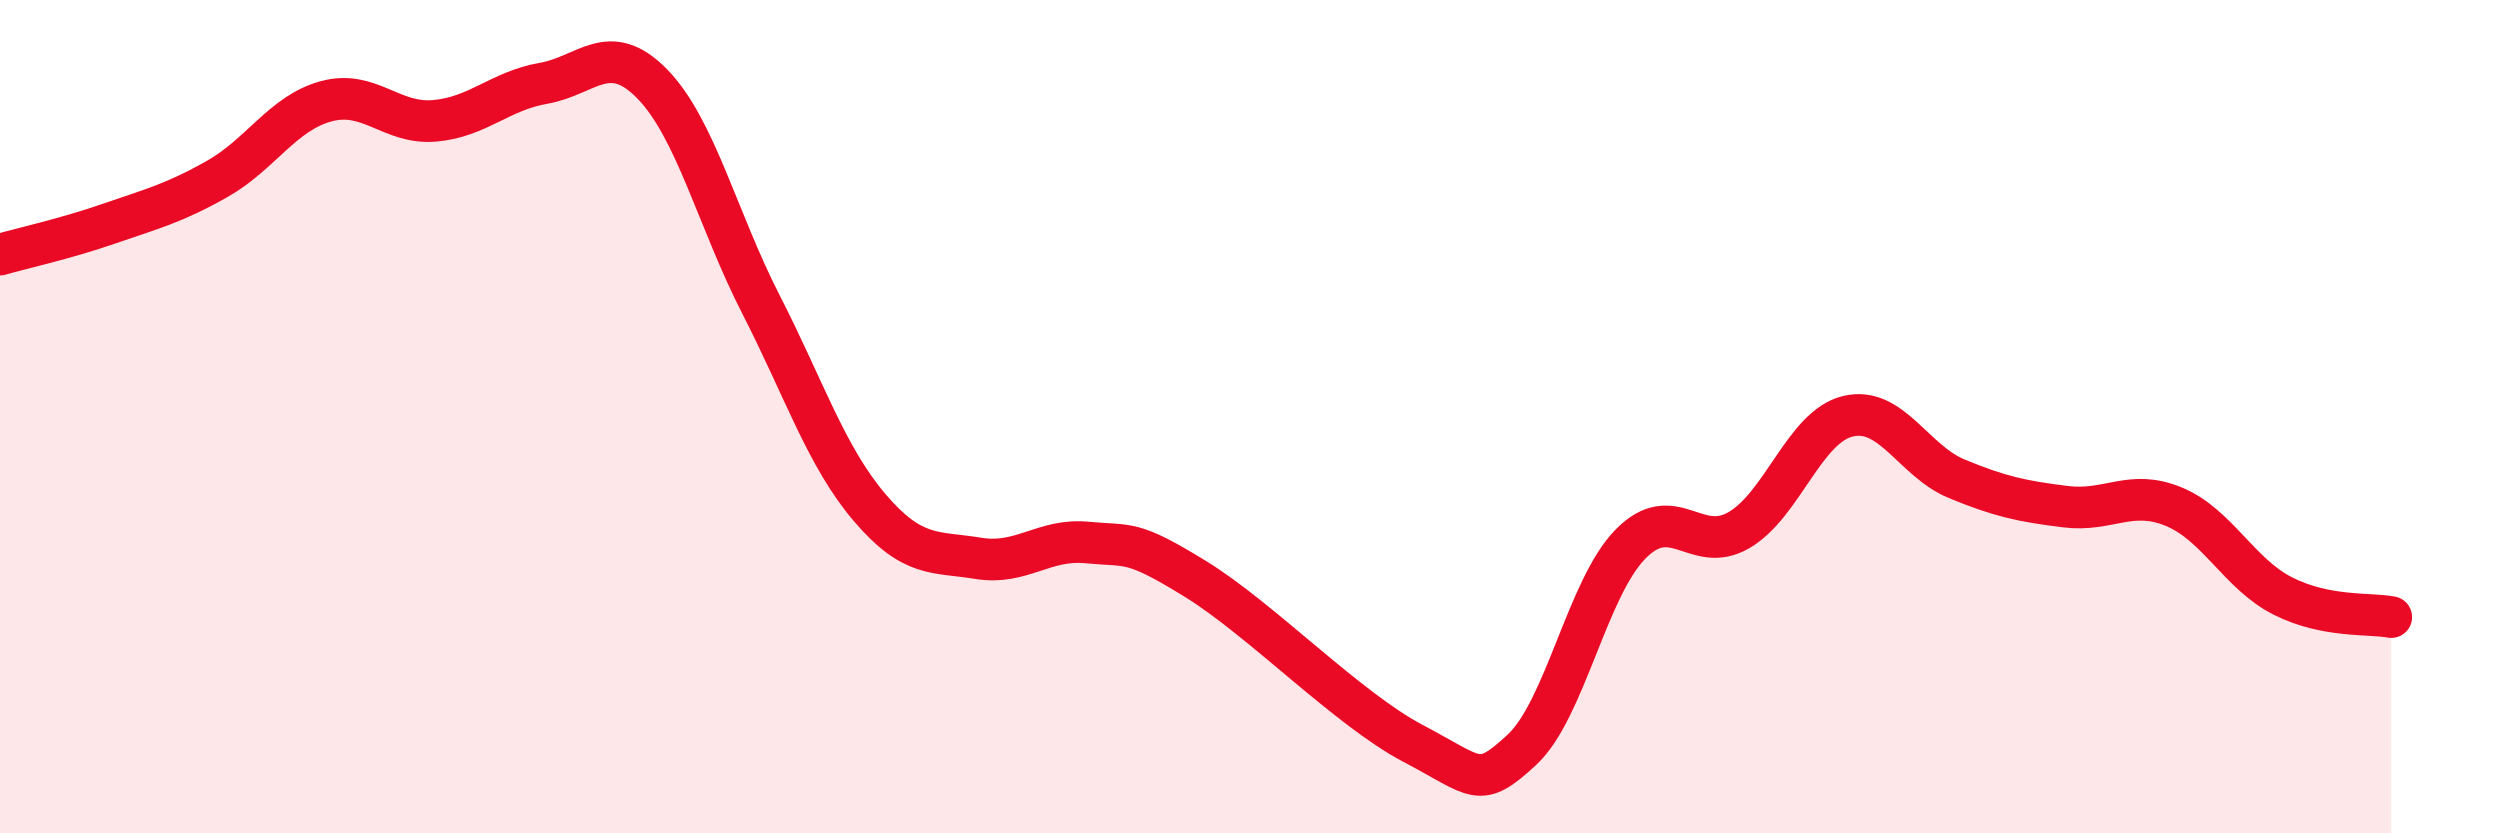 
    <svg width="60" height="20" viewBox="0 0 60 20" xmlns="http://www.w3.org/2000/svg">
      <path
        d="M 0,6.11 C 0.52,5.96 1.57,5.73 2.61,5.37 C 3.65,5.01 4.18,4.88 5.22,4.29 C 6.26,3.7 6.79,2.71 7.83,2.43 C 8.87,2.15 9.39,2.99 10.43,2.9 C 11.47,2.81 12,2.18 13.04,2 C 14.08,1.82 14.61,0.95 15.65,2.01 C 16.69,3.07 17.22,5.27 18.26,7.3 C 19.3,9.33 19.83,10.96 20.87,12.18 C 21.91,13.4 22.44,13.23 23.48,13.4 C 24.52,13.57 25.05,12.92 26.09,13.02 C 27.13,13.12 27.14,12.94 28.7,13.9 C 30.26,14.86 32.35,17.02 33.91,17.84 C 35.47,18.66 35.48,18.96 36.52,18 C 37.56,17.04 38.09,14.12 39.13,13.06 C 40.17,12 40.7,13.33 41.74,12.72 C 42.78,12.11 43.31,10.24 44.35,9.99 C 45.39,9.74 45.92,11.06 46.96,11.49 C 48,11.92 48.53,12.03 49.57,12.16 C 50.61,12.29 51.13,11.73 52.17,12.16 C 53.21,12.59 53.74,13.77 54.78,14.3 C 55.82,14.83 56.87,14.71 57.39,14.81L57.39 20L0 20Z"
        fill="#EB0A25"
        opacity="0.1"
        stroke-linecap="round"
        stroke-linejoin="round"
      />
      <path
        d="M 0,6.11 C 0.52,5.96 1.57,5.73 2.61,5.37 C 3.65,5.01 4.18,4.88 5.22,4.29 C 6.26,3.7 6.79,2.71 7.83,2.43 C 8.87,2.15 9.39,2.99 10.43,2.9 C 11.47,2.81 12,2.18 13.04,2 C 14.08,1.82 14.61,0.95 15.65,2.01 C 16.69,3.07 17.22,5.27 18.26,7.3 C 19.3,9.33 19.83,10.96 20.87,12.18 C 21.91,13.4 22.44,13.23 23.48,13.4 C 24.52,13.57 25.05,12.92 26.09,13.02 C 27.13,13.12 27.14,12.94 28.7,13.9 C 30.26,14.86 32.35,17.02 33.91,17.84 C 35.47,18.66 35.48,18.96 36.52,18 C 37.56,17.04 38.09,14.12 39.13,13.06 C 40.17,12 40.7,13.33 41.74,12.72 C 42.78,12.11 43.31,10.24 44.35,9.99 C 45.39,9.74 45.92,11.06 46.96,11.49 C 48,11.92 48.53,12.03 49.57,12.16 C 50.61,12.29 51.13,11.73 52.17,12.16 C 53.21,12.59 53.74,13.77 54.78,14.3 C 55.82,14.83 56.87,14.71 57.39,14.81"
        stroke="#EB0A25"
        stroke-width="1"
        fill="none"
        stroke-linecap="round"
        stroke-linejoin="round"
      />
    </svg>
  